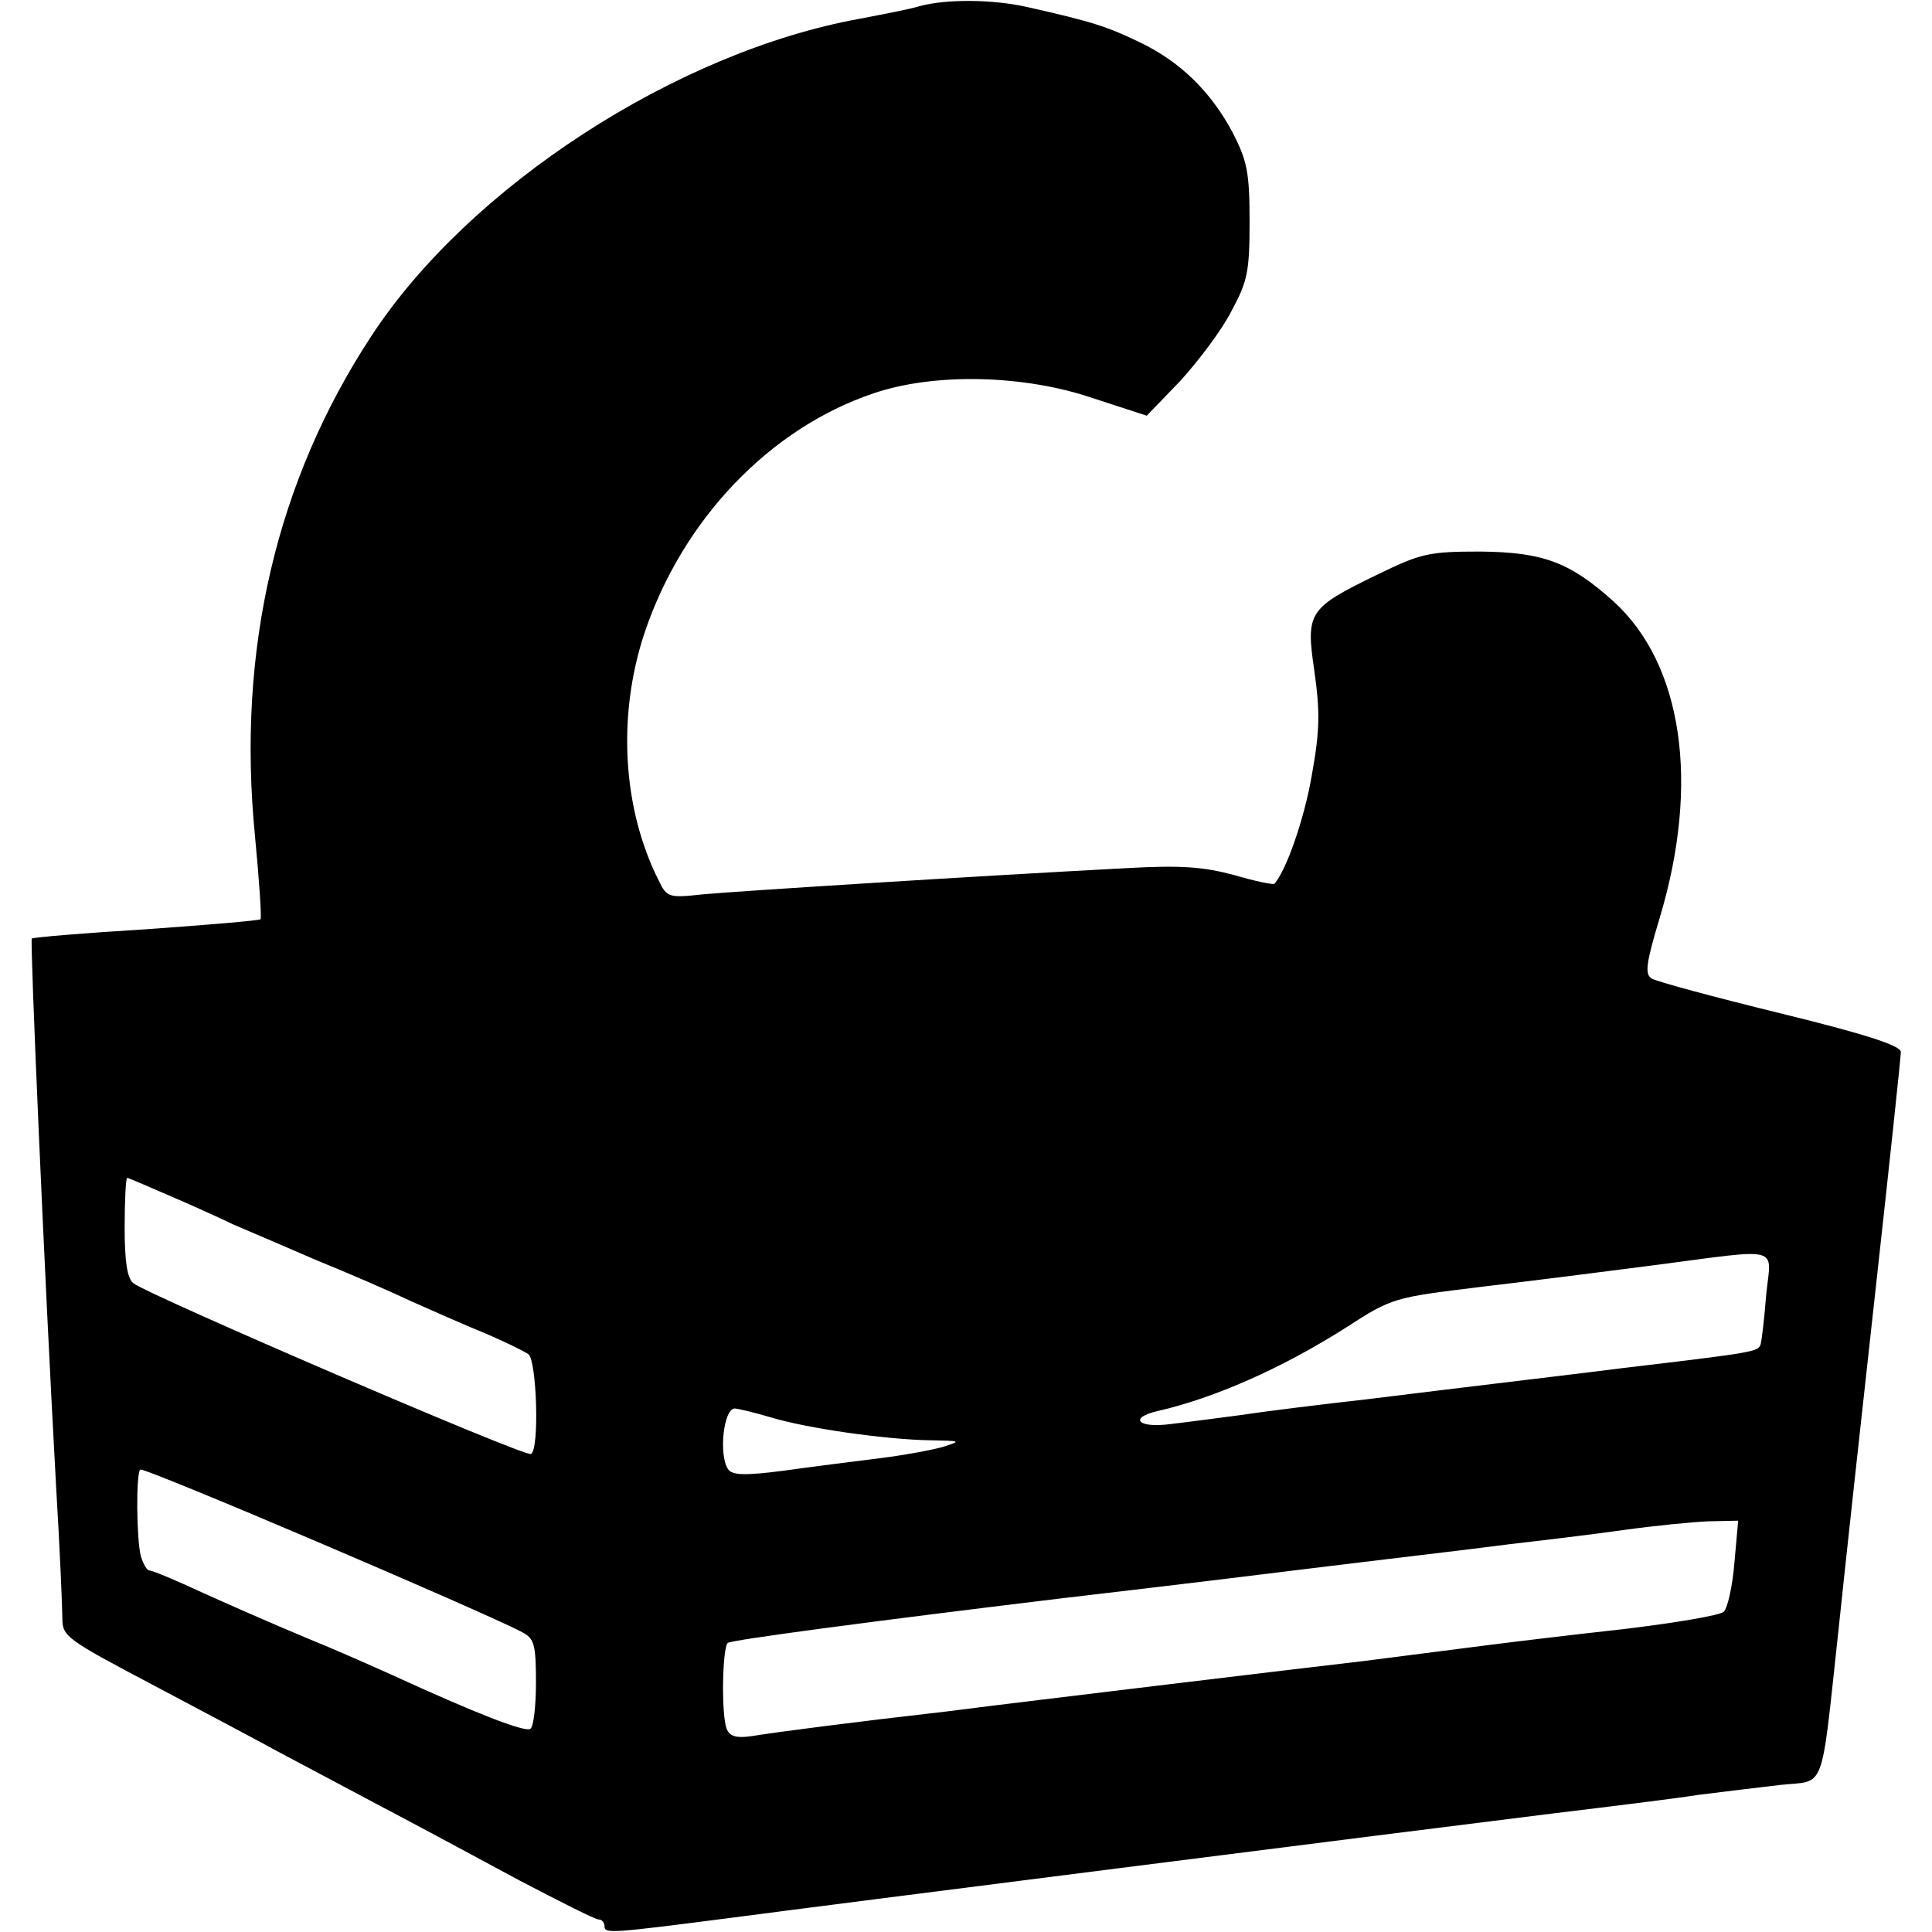 <?xml version="1.0" standalone="no"?>
<!DOCTYPE svg PUBLIC "-//W3C//DTD SVG 20010904//EN"
 "http://www.w3.org/TR/2001/REC-SVG-20010904/DTD/svg10.dtd">
<svg version="1.0" xmlns="http://www.w3.org/2000/svg"
 width="310pt" height="310pt" viewBox="0 0 310 310"
 preserveAspectRatio="xMidYMid meet">
<g transform="translate(0,310) scale(0.1,-0.1)"
fill="#000000" stroke="none">
<path d="M1475 3090 c-16 -5 -59 -13 -95 -20 -294 -53 -627 -269 -784 -509
-153 -233 -216 -505 -187 -801 7 -73 11 -133 9 -135 -2 -2 -84 -9 -183 -16
-99 -6 -182 -13 -184 -15 -3 -3 20 -535 39 -879 6 -99 10 -194 10 -211 0 -30
6 -34 148 -109 81 -43 170 -90 197 -105 28 -15 100 -53 160 -85 61 -32 163
-87 228 -122 65 -34 122 -63 128 -63 5 0 9 -5 9 -11 0 -12 11 -11 205 14 143
19 1081 138 1315 167 91 11 197 24 235 30 39 5 98 12 132 16 73 8 64 -18 93
249 11 105 38 353 60 551 22 199 40 368 40 376 0 10 -54 28 -193 62 -106 26
-199 51 -207 56 -11 7 -9 24 13 97 65 216 37 407 -74 508 -70 63 -113 79 -214
80 -83 0 -95 -3 -165 -37 -111 -54 -115 -60 -101 -155 9 -64 9 -94 -4 -166
-12 -71 -41 -153 -60 -175 -2 -2 -31 4 -65 14 -49 13 -84 16 -173 11 -247 -13
-625 -37 -679 -42 -55 -6 -58 -5 -71 22 -58 115 -67 264 -23 397 61 182 201
329 368 385 97 33 241 30 352 -8 l86 -28 54 56 c29 32 67 82 82 112 26 48 29
64 29 144 0 79 -4 97 -27 142 -35 66 -85 115 -151 146 -50 24 -73 32 -180 56
-54 12 -128 13 -172 1z m-1209 -1906 c33 -14 82 -36 109 -49 28 -12 89 -38
135 -58 47 -19 114 -48 150 -65 36 -16 90 -40 120 -52 30 -13 61 -28 68 -33
13 -10 18 -152 4 -160 -8 -6 -616 256 -638 274 -10 8 -14 35 -14 90 0 44 2 79
4 79 2 0 30 -12 62 -26z m2568 -161 c-3 -38 -7 -73 -9 -80 -4 -12 -9 -13 -220
-38 -71 -9 -164 -20 -205 -25 -41 -5 -133 -16 -205 -25 -71 -8 -161 -19 -200
-25 -38 -5 -91 -12 -117 -15 -52 -7 -68 10 -20 21 91 21 198 68 302 134 74 48
77 48 215 65 77 9 203 25 280 35 207 27 187 32 179 -47z m-1598 -197 c59 -18
186 -36 257 -37 48 -1 50 -1 22 -10 -16 -5 -64 -14 -105 -19 -41 -5 -111 -14
-154 -20 -62 -8 -82 -7 -88 3 -15 23 -7 97 11 97 4 0 30 -6 57 -14z m-398
-345 c19 -10 22 -19 22 -81 0 -38 -4 -71 -9 -74 -9 -6 -90 26 -221 86 -31 14
-94 42 -141 61 -48 20 -121 52 -163 71 -43 20 -81 36 -86 36 -4 0 -10 10 -14
23 -7 27 -8 132 -1 139 5 5 553 -229 613 -261z m1945 112 c-3 -38 -11 -73 -17
-79 -6 -6 -78 -18 -161 -28 -82 -9 -181 -21 -220 -26 -38 -5 -126 -16 -195
-25 -69 -8 -219 -26 -335 -40 -115 -14 -266 -32 -335 -41 -149 -17 -273 -33
-316 -40 -23 -3 -33 0 -38 12 -9 23 -7 132 2 138 9 5 226 34 532 71 69 8 238
28 375 45 138 17 293 35 345 42 52 6 136 16 185 23 50 7 111 13 137 14 l47 1
-6 -67z"/>
</g>
</svg>
